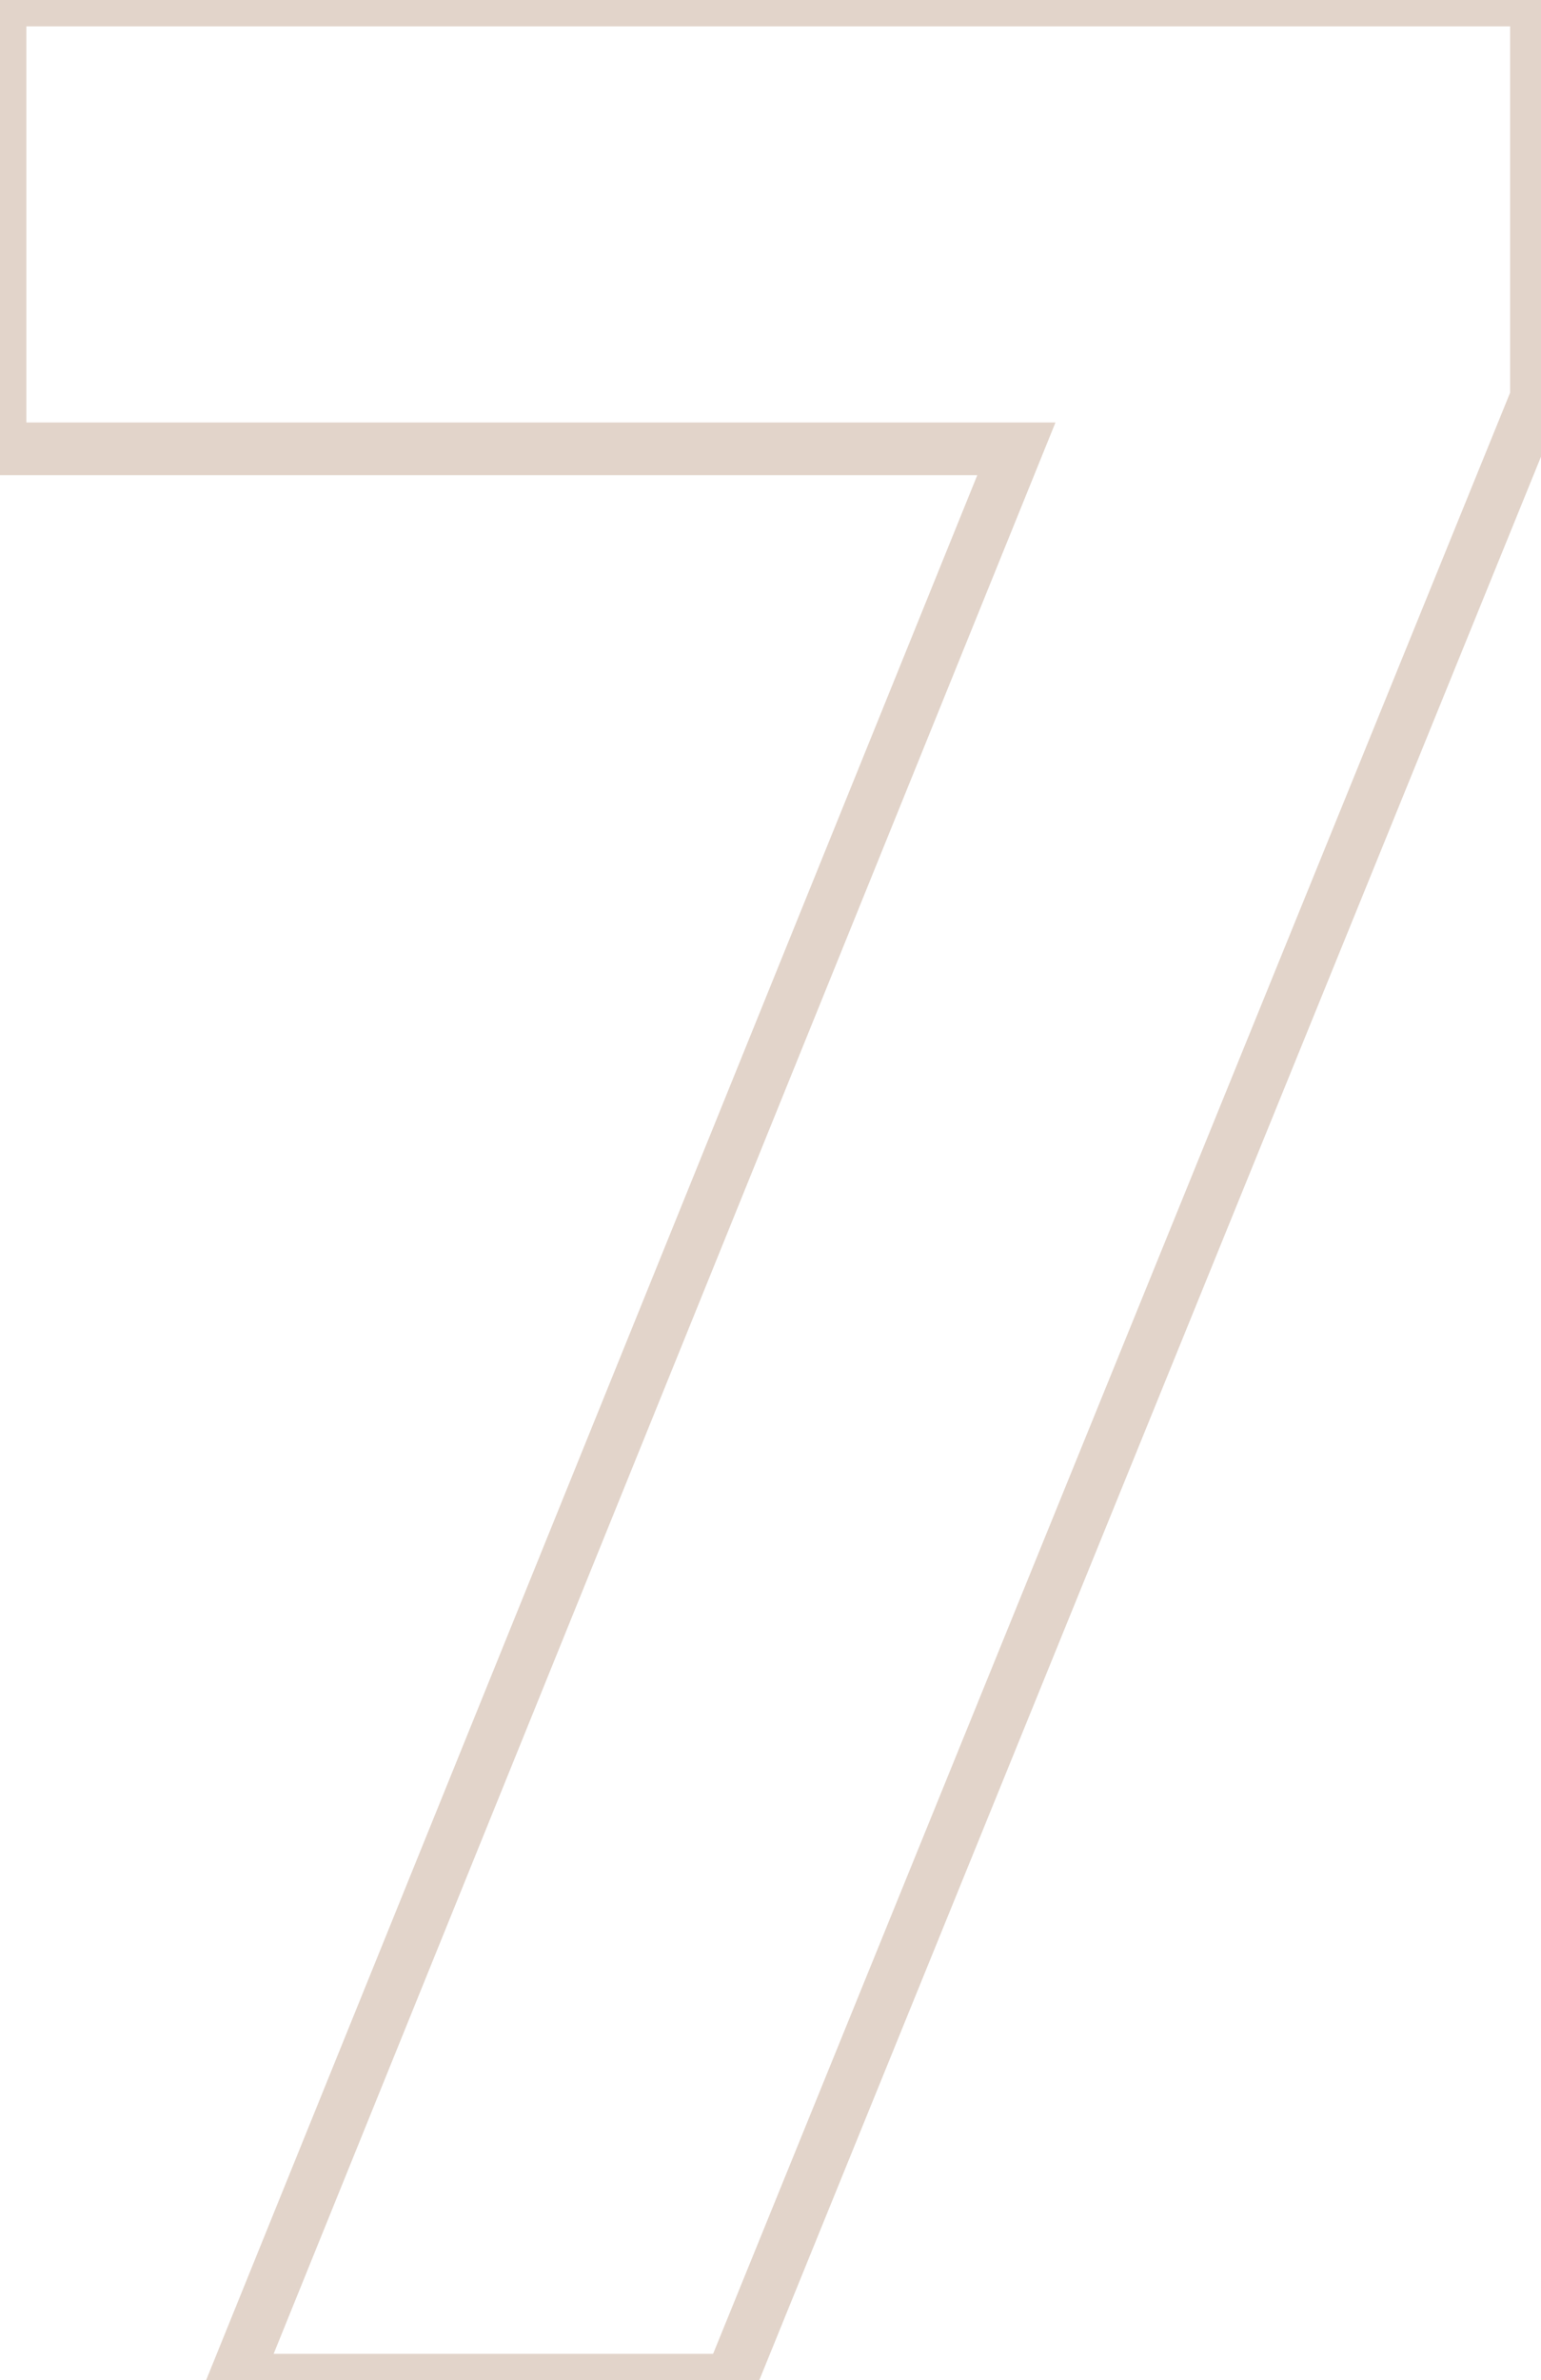 <?xml version="1.0" encoding="UTF-8"?> <svg xmlns="http://www.w3.org/2000/svg" width="272" height="420" viewBox="0 0 272 420" fill="none"> <path opacity="0.3" d="M0 4.57972e-05V-4.651H-4.651V4.57972e-05H0ZM271.2 4.57972e-05H275.851V-4.651H271.2V4.57972e-05ZM271.2 70.2L275.509 71.952L275.851 71.109V70.2H271.2ZM129 420V424.651H132.13L133.309 421.752L129 420ZM41.4 420L37.089 418.254L34.499 424.651H41.4V420ZM179.4 79.2L183.711 80.946L186.302 74.549H179.4V79.2ZM0 79.2H-4.651V83.851H0V79.2ZM0 4.651H271.2V-4.651H0V4.651ZM266.549 4.57972e-05V70.2H275.851V4.57972e-05H266.549ZM266.891 68.448L124.691 418.248L133.309 421.752L275.509 71.952L266.891 68.448ZM129 415.349H41.4V424.651H129V415.349ZM45.711 421.746L183.711 80.946L175.089 77.454L37.089 418.254L45.711 421.746ZM179.4 74.549H0V83.851H179.4V74.549ZM4.651 79.2V4.57972e-05H-4.651V79.2H4.651Z" fill="#9F6E4D"></path> </svg> 